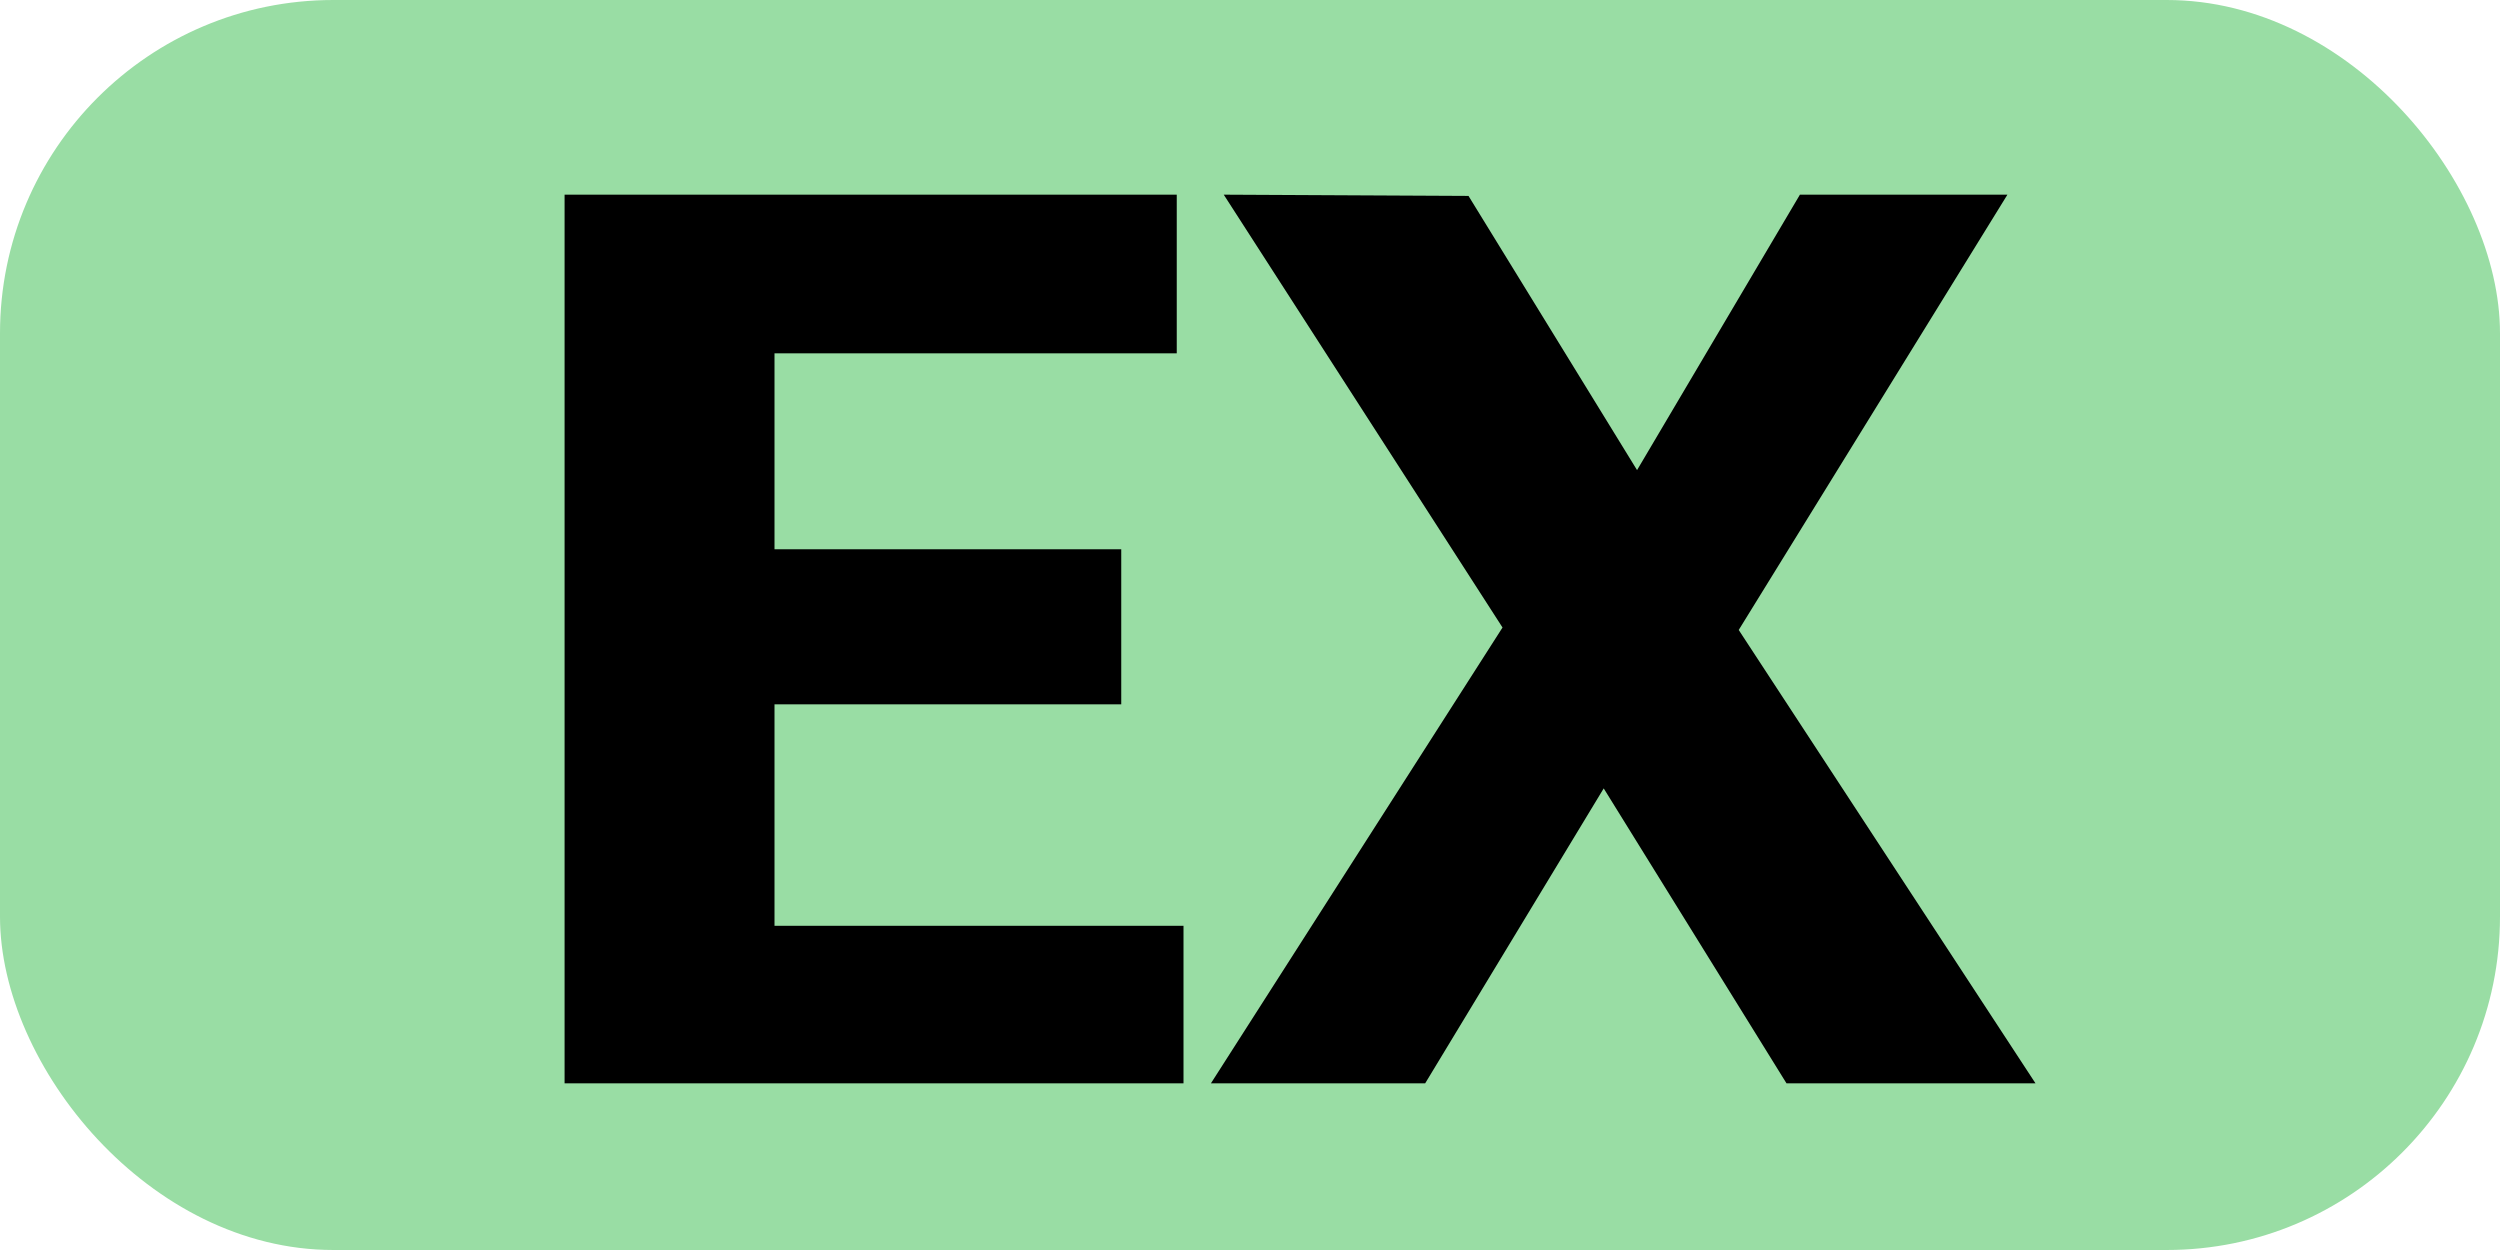 <svg width="30" height="15" viewBox="0 0 30 15" fill="none" xmlns="http://www.w3.org/2000/svg">
<g clip-path="url(#clip0_3965_73224)">
<rect width="30" height="15" rx="4" fill="#99DDA4"/>
<path d="M6.775 13V2.336H14.121V4.24H9.294V6.591H13.455V8.452H9.294V11.11H14.202V13H6.775ZM14.531 13L18.406 6.943H18.875L21.599 2.336H24.089L20.486 8.173H20.024L17.102 13H14.531ZM14.685 2.336L17.622 2.351L20.427 6.914H20.442L24.426 13H21.438L18.501 8.261L14.685 2.336Z" fill="black"/>
</g>
<defs>
<clipPath id="clip0_3965_73224">
<rect width="30" height="15" fill="white"/>
</clipPath>
</defs>
</svg>
